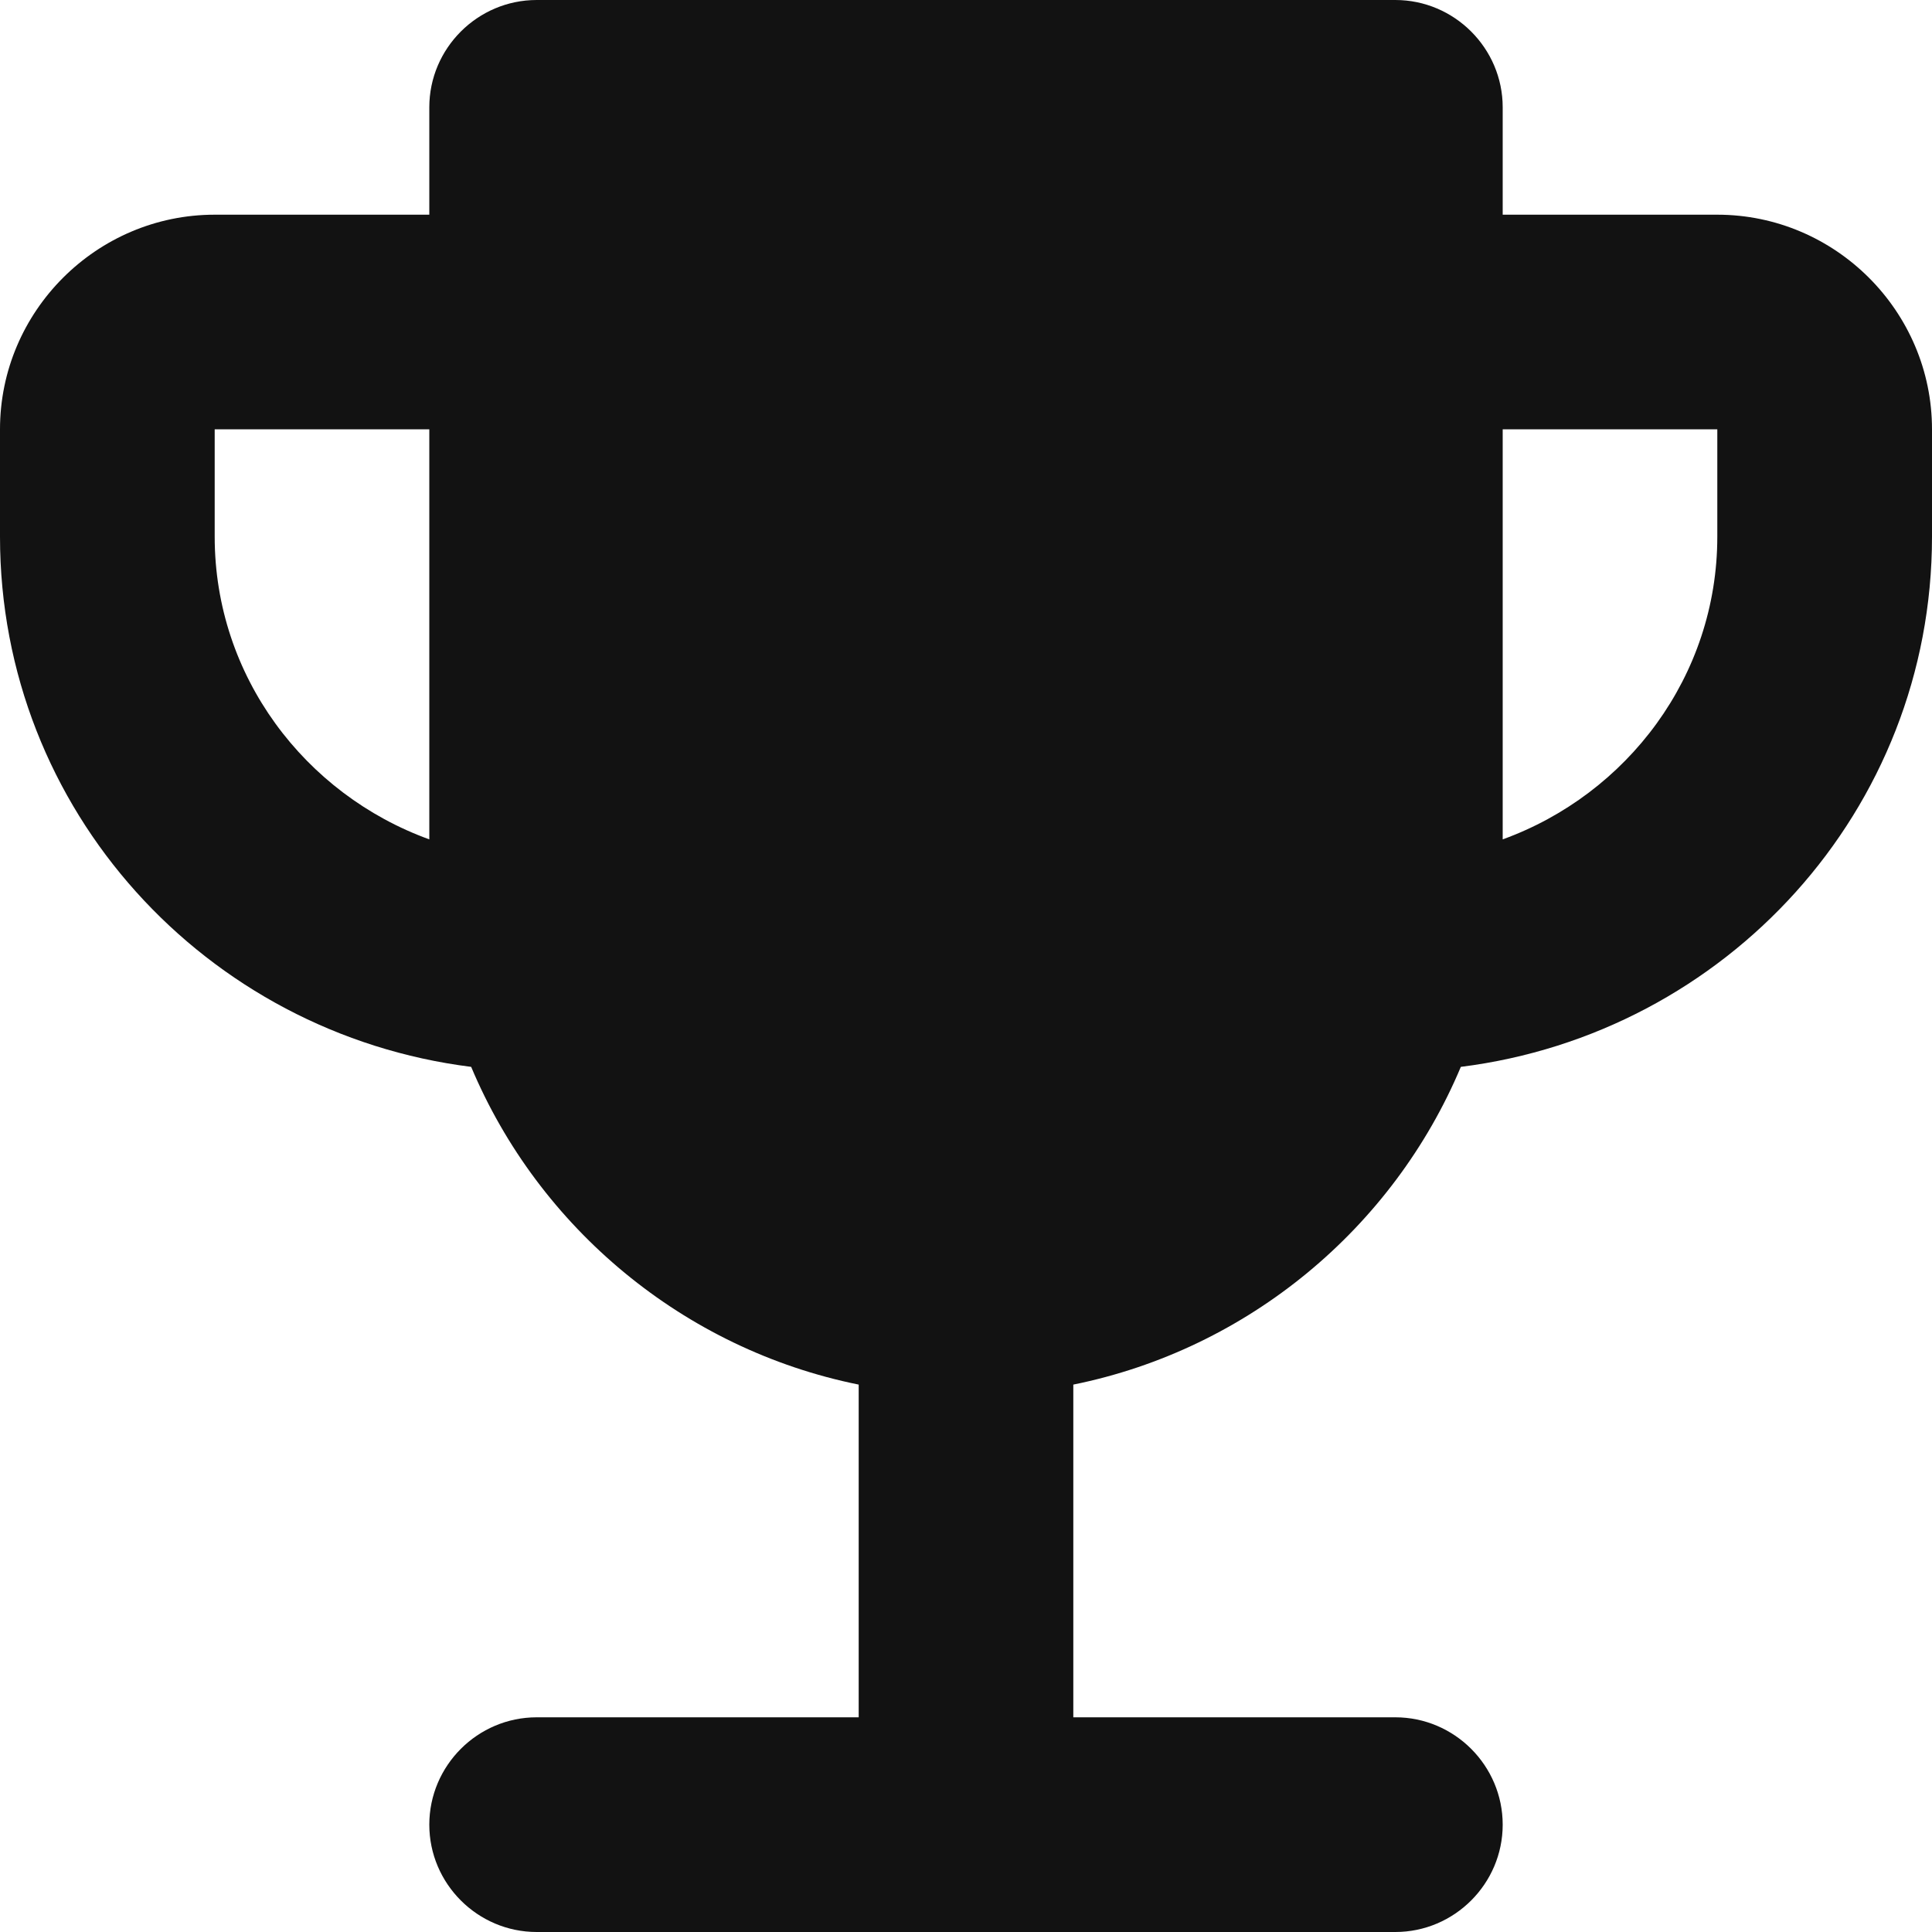 <svg width="24" height="24" viewBox="0 0 24 24" fill="none" xmlns="http://www.w3.org/2000/svg">
<path d="M21.333 2.667H18.667V1.333C18.667 0.6 18.067 0 17.333 0H6.667C5.933 0 5.333 0.6 5.333 1.333V2.667H2.667C1.2 2.667 0 3.867 0 5.333V6.667C0 10.067 2.56 12.84 5.853 13.253C6.693 15.253 8.493 16.76 10.667 17.2V21.333H6.667C5.933 21.333 5.333 21.933 5.333 22.667C5.333 23.4 5.933 24 6.667 24H17.333C18.067 24 18.667 23.4 18.667 22.667C18.667 21.933 18.067 21.333 17.333 21.333H13.333V17.2C15.507 16.76 17.307 15.253 18.147 13.253C21.44 12.84 24 10.067 24 6.667V5.333C24 3.867 22.8 2.667 21.333 2.667ZM5.333 10.427C3.787 9.867 2.667 8.4 2.667 6.667V5.333H5.333V10.427ZM21.333 6.667C21.333 8.4 20.213 9.867 18.667 10.427V5.333H21.333V6.667Z" fill="#121212"/>
</svg>
